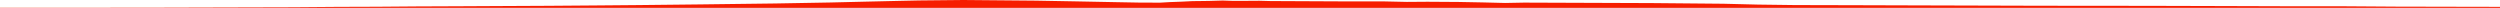 <?xml version="1.0" encoding="iso-8859-1"?>
<!DOCTYPE svg PUBLIC "-//W3C//DTD SVG 1.0//EN"
"http://www.w3.org/TR/2001/
REC-SVG-20010904/DTD/svg10.dtd">

<svg viewBox="0 0 74748.925 236.012" preserveAspectRatio="none" xmlns="http://www.w3.org/2000/svg" xmlns:xlink="http://www.w3.org/1999/xlink">
  <polygon points="0,236.012 0,228.703  2310.188,228.703 4362.334,227.695 6324.412,222.386 8781.467,215.855 10071.933,205.604 11274.246,201.55 12469.22,192.144 13714.545,187.063 15042.911,180.347 16391.429,173.782 17771.356,163.15 19090.769,151.849 20972.108,131.27 23183.271,103.733 24818.243,74.577 25905.28,48.597 26794.818,28.169 27474.622,13.492 28804.561,0 30973.395,19.417 32184.816,41.498 33410.144,65.357 34027.996,76.687 34681.098,79.719 34981.474,62.529 35329.378,49.739 35652.927,33.839 35917.531,30.842 36143.694,27.746 36558.778,15.935 36861.275,26.13 37263.716,25.396 37653.044,22.617 37986.082,31.384 40230.673,41.878 41366.529,41.866 42062.741,56.961 42679.486,52.464 43611.477,58.595 44330.776,72.193 45001.109,88.898 45567.211,78.129 49389.089,92.134 51524.72,111.658 52562.874,137.075 53654.854,151.419 55372.062,155.498 57317.597,161.262 59060.488,166.185 60691.707,171.04 61843.692,173.013 62763.284,172.965 64624.89,176.011 66455.382,181.036 68517.351,187.465 69944.584,186.857 71619.922,198.271 73255.805,201.995 74748.925,205.012  74748.925,236.012" style="fill:#f61e00;stroke-width:1" />
</svg>
